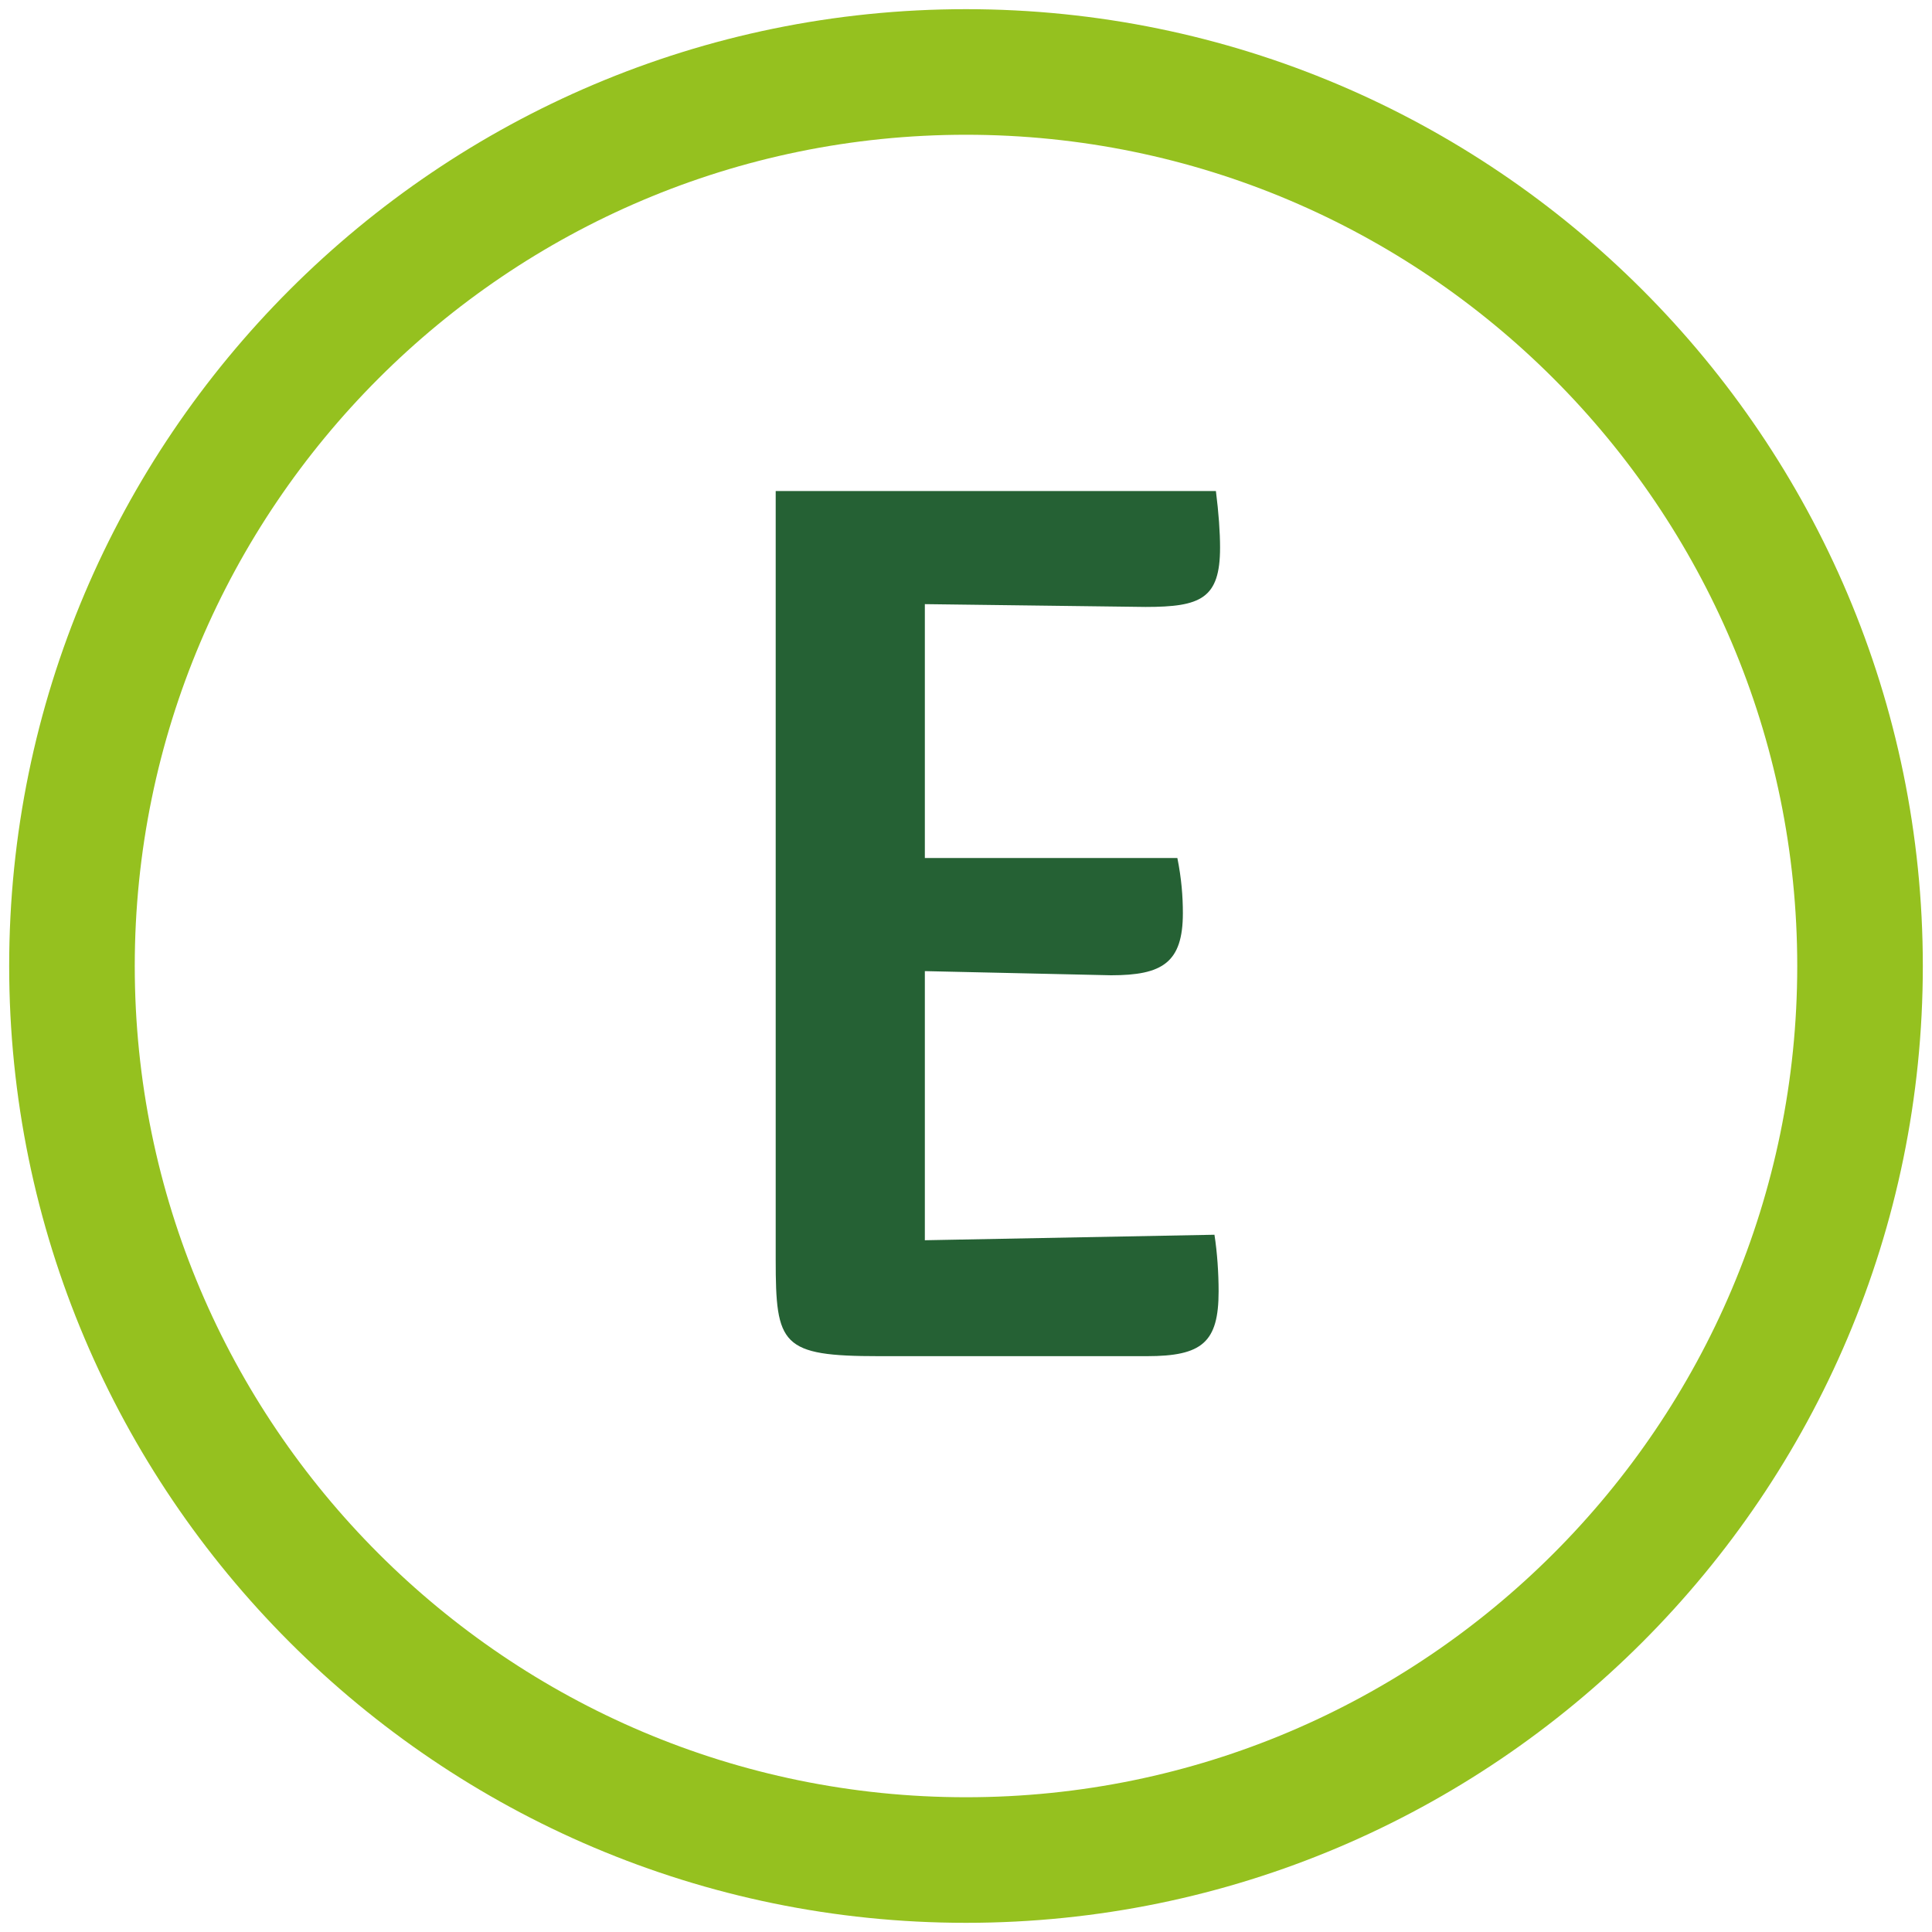 <?xml version="1.0" encoding="UTF-8"?>
<svg id="E" xmlns="http://www.w3.org/2000/svg" viewBox="0 0 200 200">
  <path d="m100,199.05C45.38,199.05.95,154.62.95,100S45.38.95,100,.95s99.05,44.43,99.05,99.05-44.43,99.05-99.05,99.05Zm0-185.1C52.55,13.95,13.95,52.55,13.95,100s38.6,86.05,86.05,86.05,86.05-38.6,86.05-86.05S147.45,13.95,100,13.95Z" style="fill: #95c11f;"/>
  <path d="m95.72,128.39l30-.57c.29,1.86.43,4,.43,5.86,0,5.29-1.71,6.71-7.43,6.71h-27.71c-10.14,0-10.71-1.14-10.71-10V50.83h45.57c.29,2.29.43,4.29.43,5.86,0,5.28-2,6.14-7.71,6.14l-22.85-.29v26.28h26.14c.43,2.14.57,4,.57,5.71,0,5.14-2.14,6.43-7.43,6.43l-19.28-.43v27.85Z" style="fill: #256134;"/>
</svg>